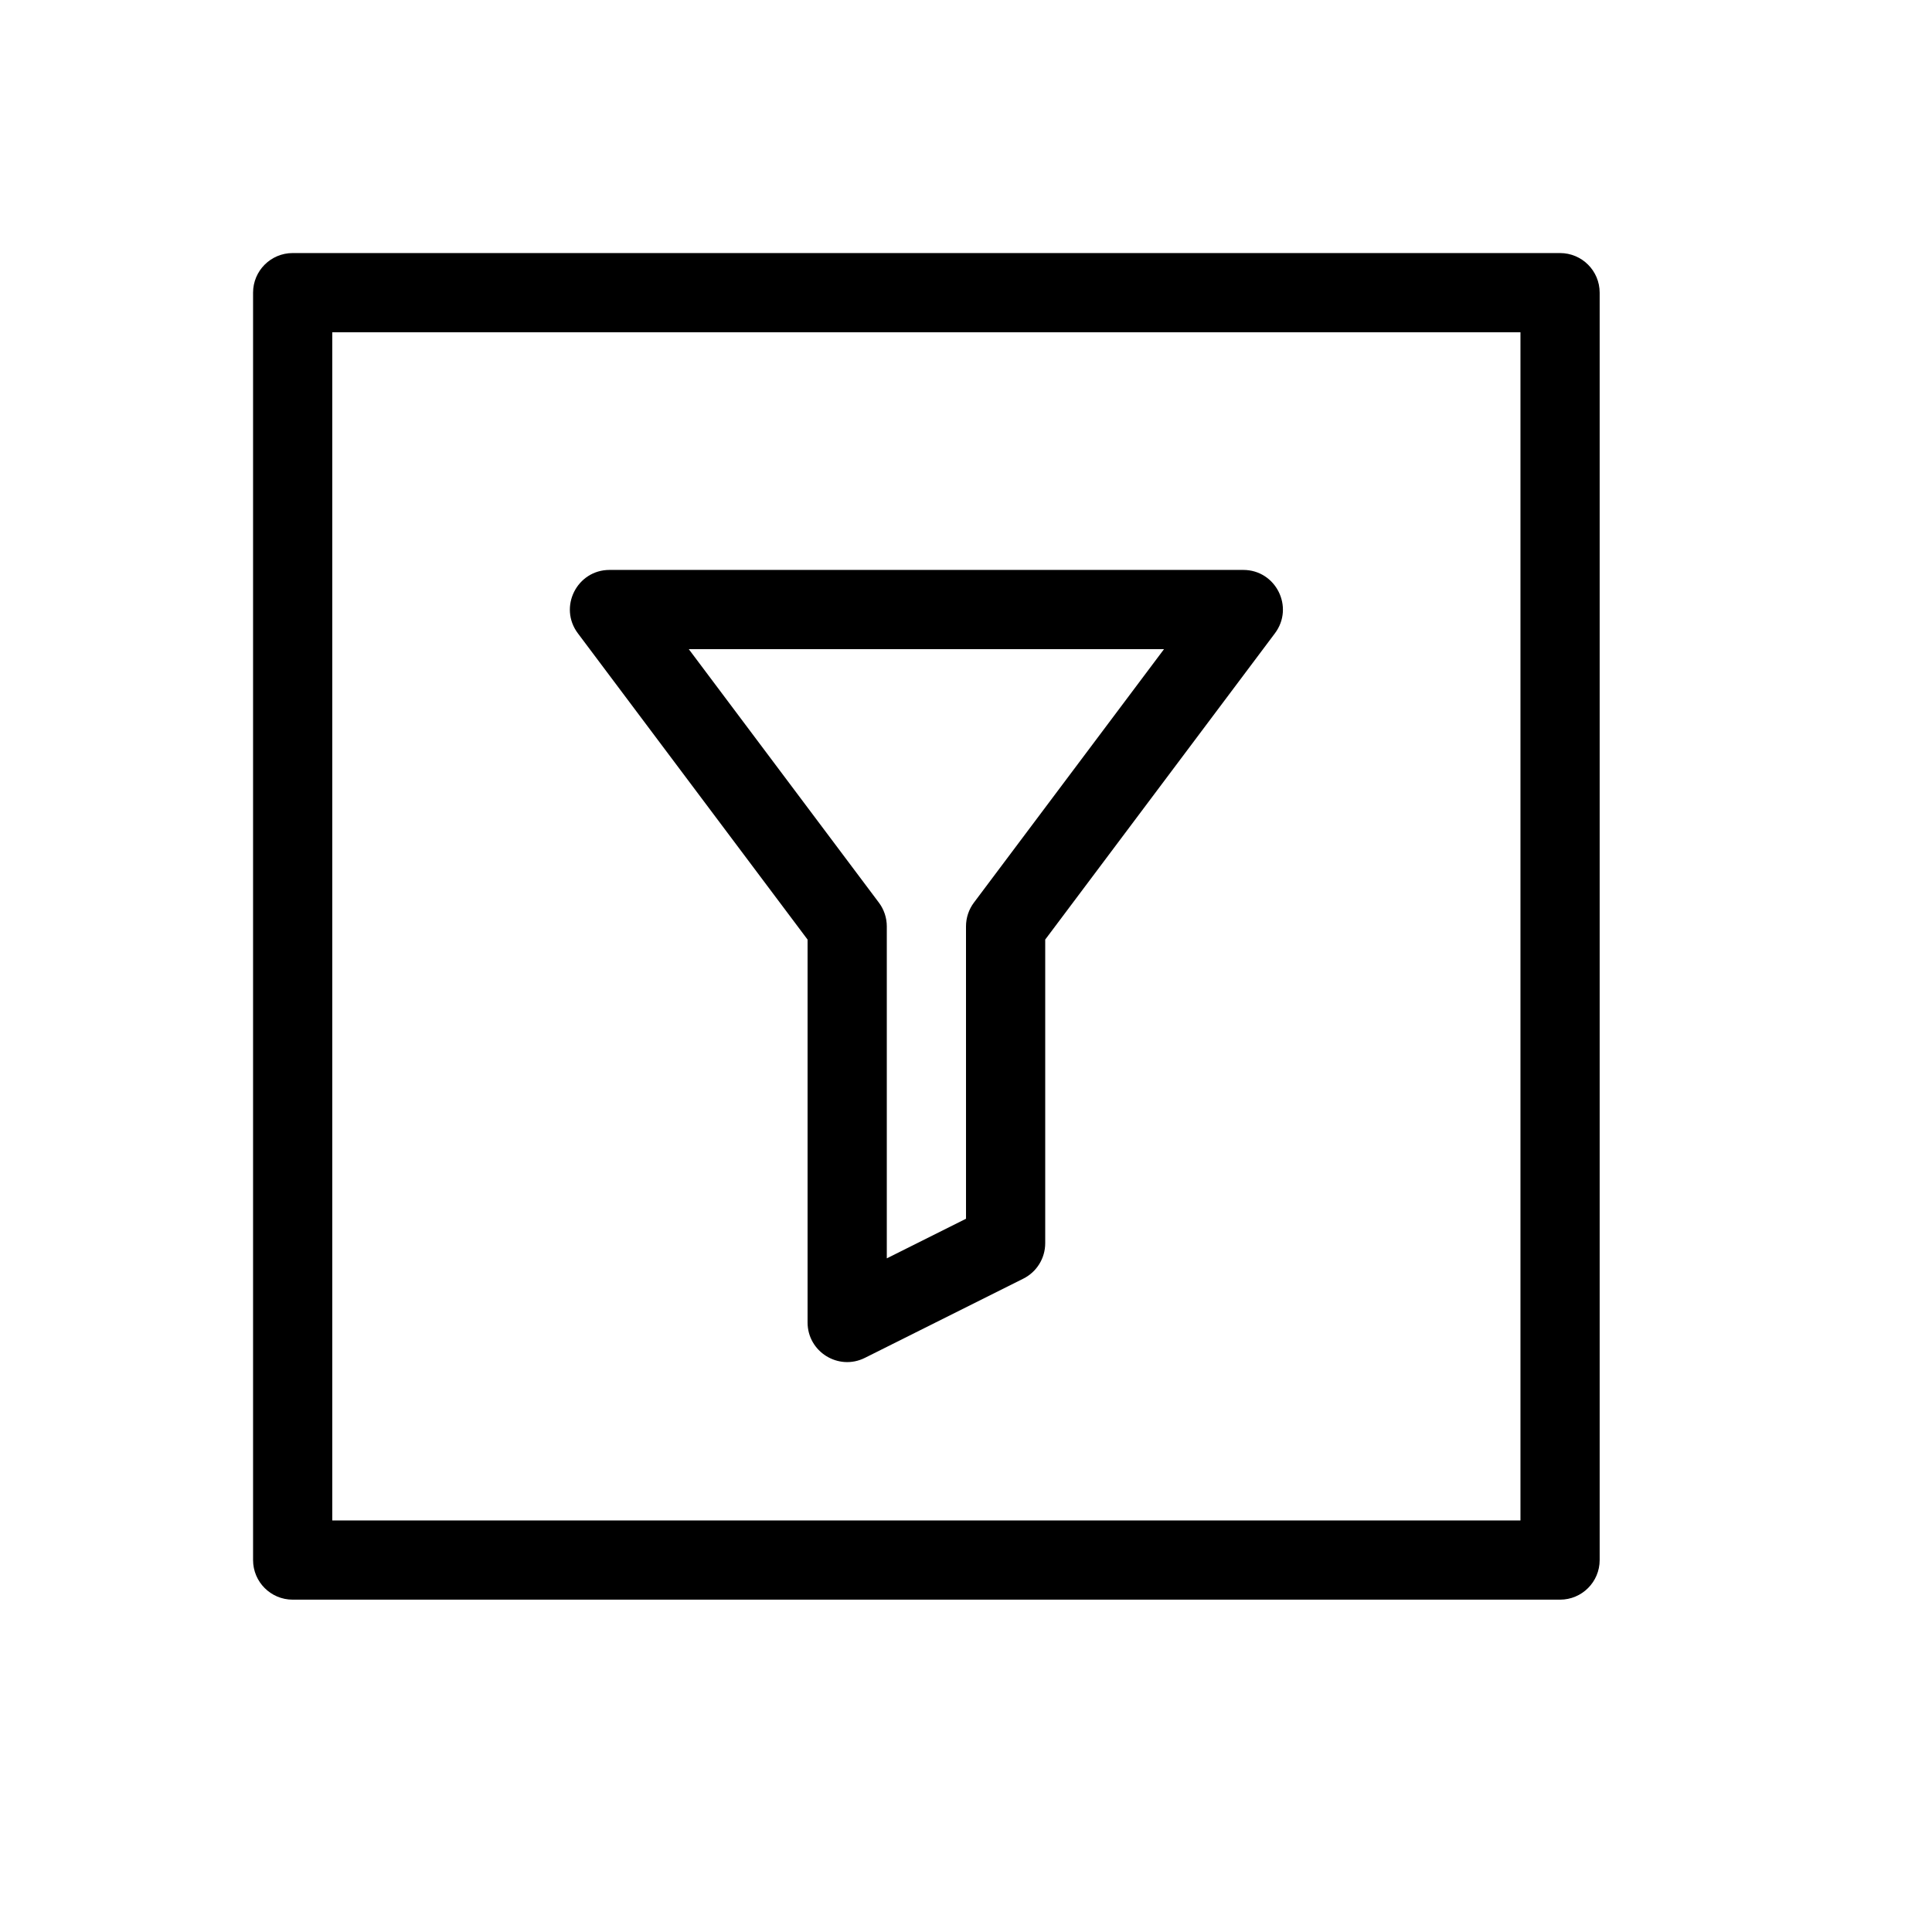 <?xml version="1.0" encoding="UTF-8"?>
<!-- Uploaded to: ICON Repo, www.svgrepo.com, Generator: ICON Repo Mixer Tools -->
<svg fill="#000000" width="800px" height="800px" version="1.1" viewBox="144 144 512 512" xmlns="http://www.w3.org/2000/svg">
 <path d="m400 389.5c0-2.273 0.734-4.481 2.098-6.301l50.383-67.172h-125.95l50.379 67.172c1.363 1.82 2.102 4.027 2.102 6.301v87.977l20.992-10.496zm20.992 3.496v80.473c0 3.973-2.246 7.609-5.805 9.387l-41.984 20.992c-6.977 3.488-15.188-1.586-15.188-9.391v-101.46l-60.879-81.168c-5.188-6.918-0.25-16.793 8.398-16.793h167.94c8.648 0 13.586 9.875 8.395 16.793zm-199.43 174.93c-5.797 0-10.496-4.699-10.496-10.496v-335.87c0-5.797 4.699-10.496 10.496-10.496h335.87c5.797 0 10.496 4.699 10.496 10.496v335.87c0 5.797-4.699 10.496-10.496 10.496zm10.496-20.992h314.88v-314.88h-314.88z"/>
</svg>